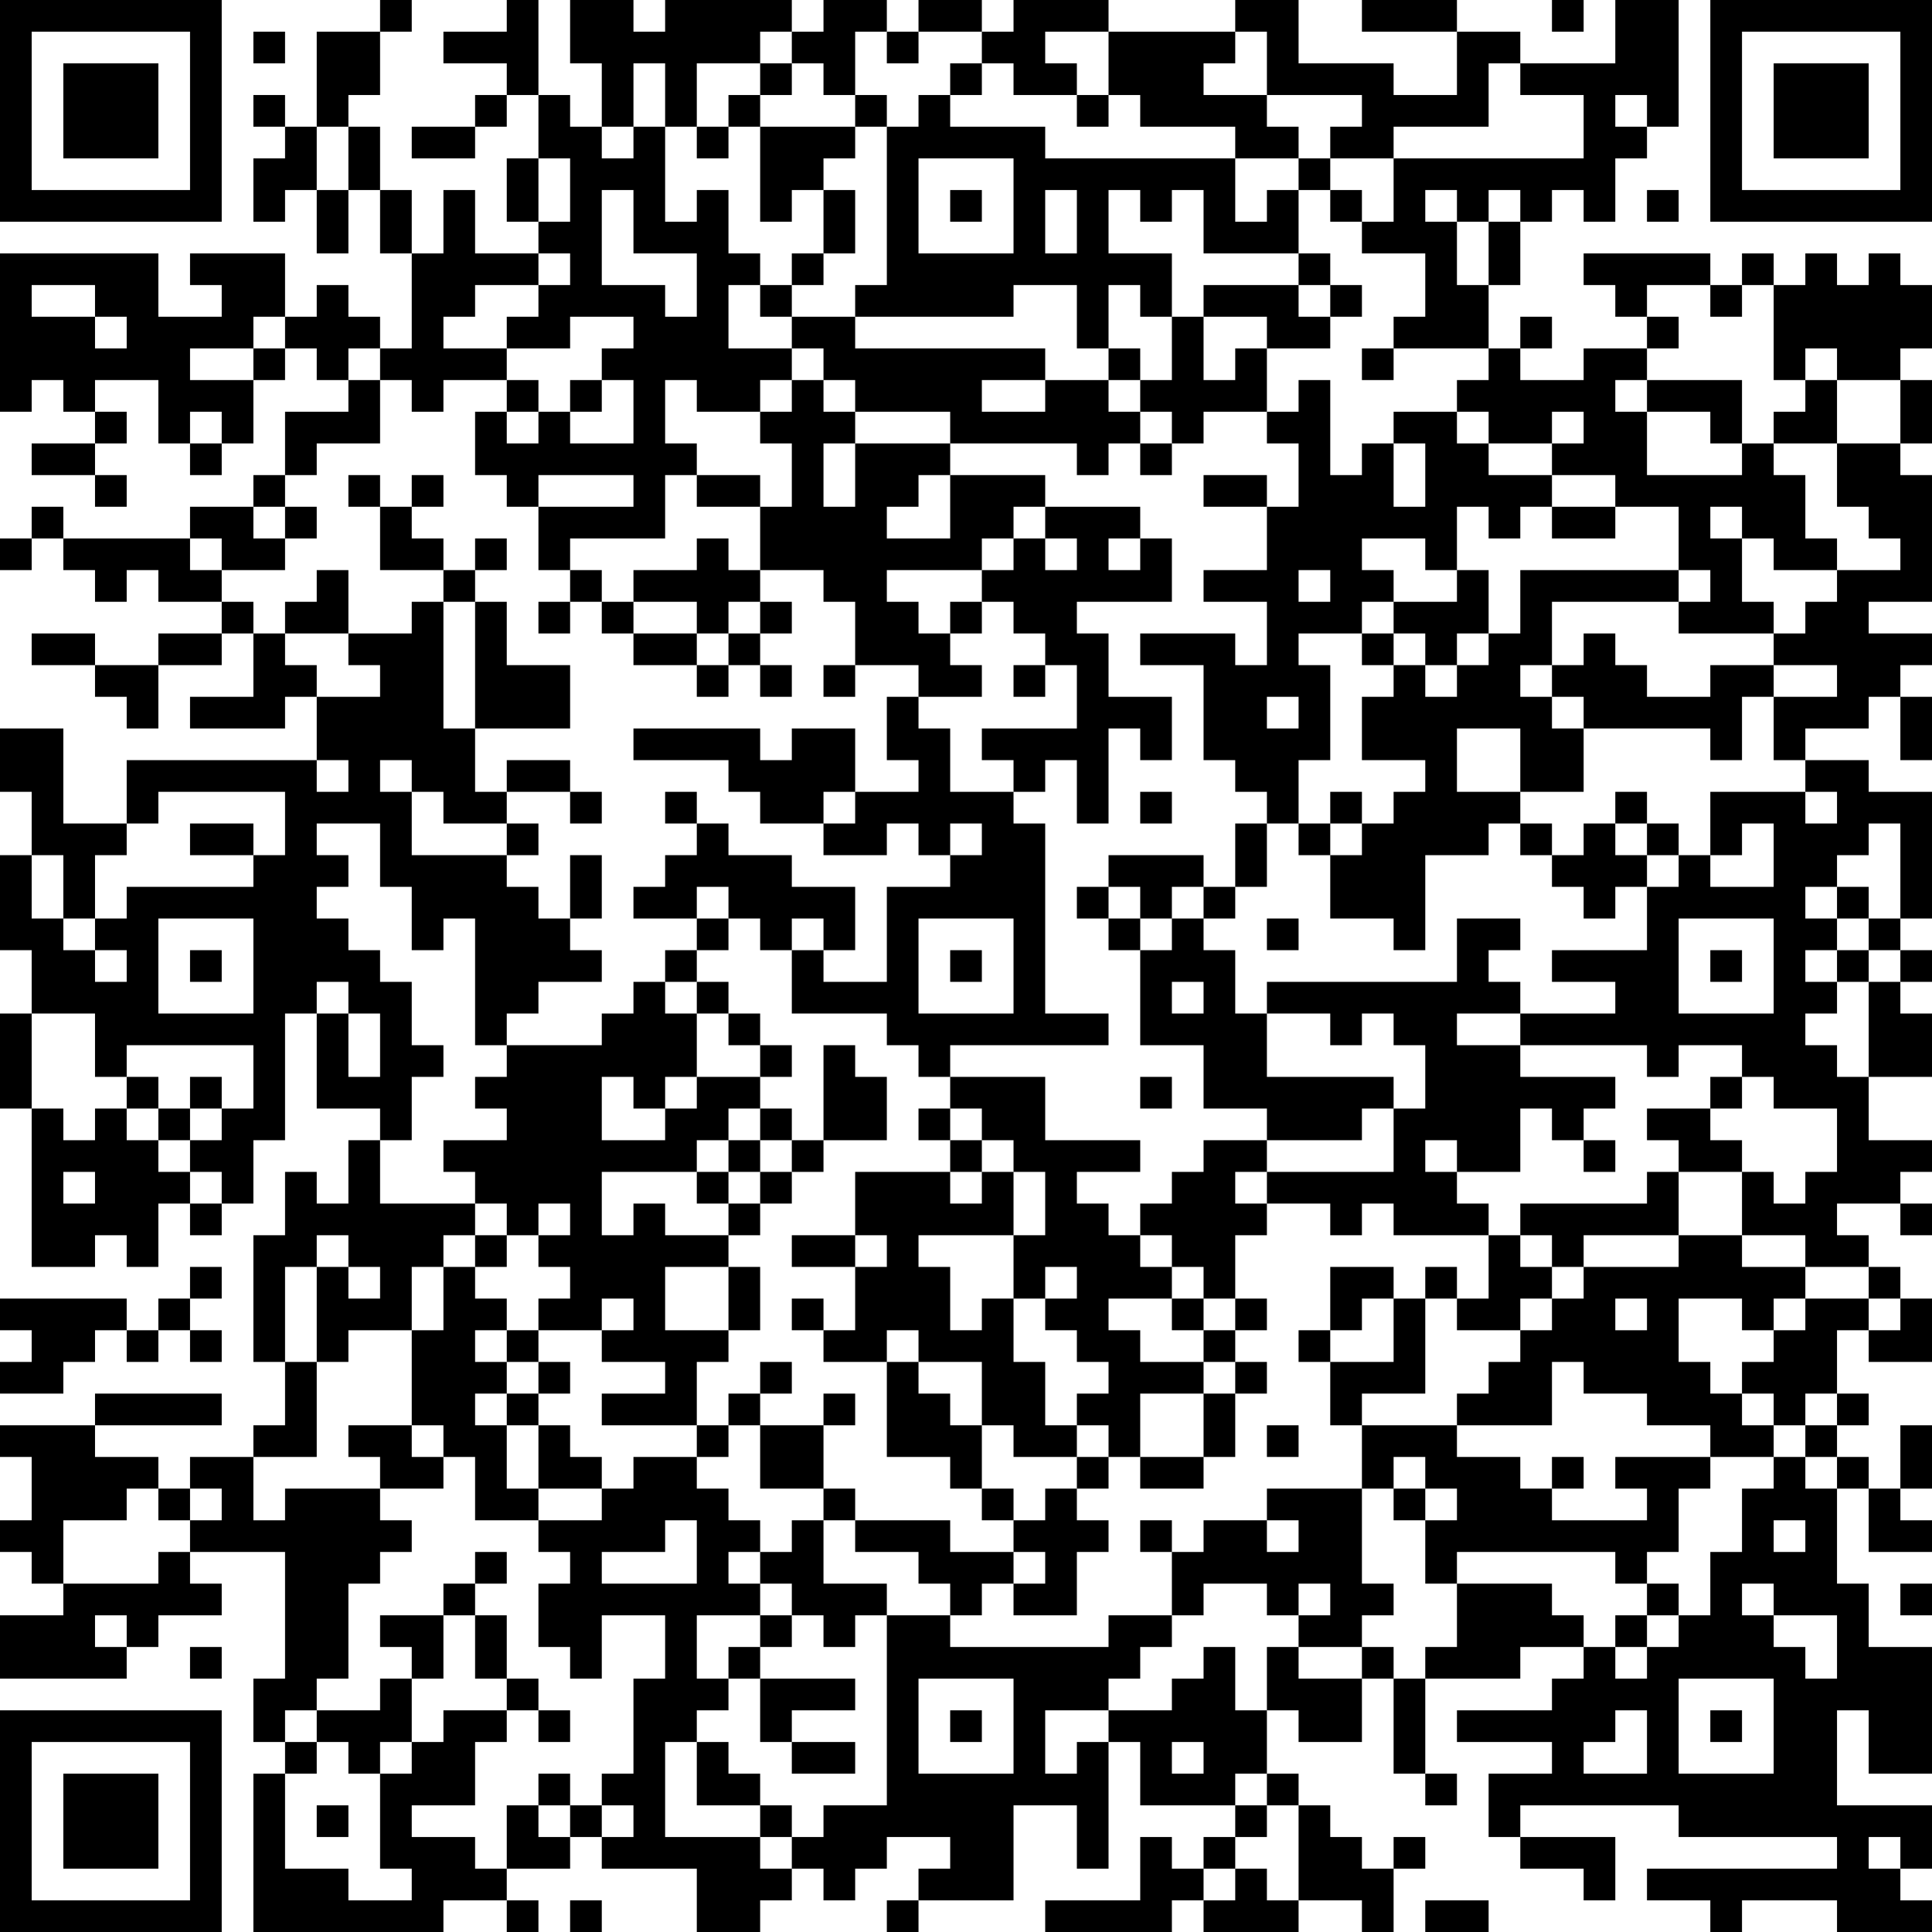 <?xml version="1.0" encoding="UTF-8"?>
<svg xmlns="http://www.w3.org/2000/svg" version="1.1" width="160" height="160" viewBox="0 0 160 160"><rect x="0" y="0" width="160" height="160" fill="#ffffff"/><g transform="scale(2.623)"><g transform="translate(0,0)"><path fill-rule="evenodd" d="M12 0L12 1L10 1L10 4L9 4L9 3L8 3L8 4L9 4L9 5L8 5L8 7L9 7L9 6L10 6L10 8L11 8L11 6L12 6L12 8L13 8L13 11L12 11L12 10L11 10L11 9L10 9L10 10L9 10L9 8L6 8L6 9L7 9L7 10L5 10L5 8L0 8L0 13L1 13L1 12L2 12L2 13L3 13L3 14L1 14L1 15L3 15L3 16L4 16L4 15L3 15L3 14L4 14L4 13L3 13L3 12L5 12L5 14L6 14L6 15L7 15L7 14L8 14L8 12L9 12L9 11L10 11L10 12L11 12L11 13L9 13L9 15L8 15L8 16L6 16L6 17L2 17L2 16L1 16L1 17L0 17L0 18L1 18L1 17L2 17L2 18L3 18L3 19L4 19L4 18L5 18L5 19L7 19L7 20L5 20L5 21L3 21L3 20L1 20L1 21L3 21L3 22L4 22L4 23L5 23L5 21L7 21L7 20L8 20L8 22L6 22L6 23L9 23L9 22L10 22L10 24L4 24L4 26L2 26L2 23L0 23L0 25L1 25L1 27L0 27L0 30L1 30L1 32L0 32L0 35L1 35L1 40L3 40L3 39L4 39L4 40L5 40L5 38L6 38L6 39L7 39L7 38L8 38L8 36L9 36L9 32L10 32L10 35L12 35L12 36L11 36L11 38L10 38L10 37L9 37L9 39L8 39L8 43L9 43L9 45L8 45L8 46L6 46L6 47L5 47L5 46L3 46L3 45L7 45L7 44L3 44L3 45L0 45L0 46L1 46L1 48L0 48L0 49L1 49L1 50L2 50L2 51L0 51L0 53L4 53L4 52L5 52L5 51L7 51L7 50L6 50L6 49L9 49L9 53L8 53L8 55L9 55L9 56L8 56L8 61L14 61L14 60L16 60L16 61L17 61L17 60L16 60L16 59L18 59L18 58L19 58L19 59L22 59L22 61L24 61L24 60L25 60L25 59L26 59L26 60L27 60L27 59L28 59L28 58L30 58L30 59L29 59L29 60L28 60L28 61L29 61L29 60L32 60L32 57L34 57L34 59L35 59L35 55L36 55L36 57L39 57L39 58L38 58L38 59L37 59L37 58L36 58L36 60L33 60L33 61L37 61L37 60L38 60L38 61L41 61L41 60L43 60L43 61L44 61L44 59L45 59L45 58L44 58L44 59L43 59L43 58L42 58L42 57L41 57L41 56L40 56L40 54L41 54L41 55L43 55L43 53L44 53L44 56L45 56L45 57L46 57L46 56L45 56L45 53L48 53L48 52L50 52L50 53L49 53L49 54L46 54L46 55L49 55L49 56L47 56L47 58L48 58L48 59L50 59L50 60L51 60L51 58L48 58L48 57L53 57L53 58L58 58L58 59L52 59L52 60L54 60L54 61L55 61L55 60L58 60L58 61L61 61L61 60L60 60L60 59L61 59L61 57L58 57L58 54L59 54L59 56L61 56L61 52L59 52L59 50L58 50L58 47L59 47L59 49L61 49L61 48L60 48L60 47L61 47L61 45L60 45L60 47L59 47L59 46L58 46L58 45L59 45L59 44L58 44L58 42L59 42L59 43L61 43L61 41L60 41L60 40L59 40L59 39L58 39L58 38L60 38L60 39L61 39L61 38L60 38L60 37L61 37L61 36L59 36L59 34L61 34L61 32L60 32L60 31L61 31L61 30L60 30L60 29L61 29L61 25L59 25L59 24L57 24L57 23L59 23L59 22L60 22L60 24L61 24L61 22L60 22L60 21L61 21L61 20L59 20L59 19L61 19L61 15L60 15L60 14L61 14L61 12L60 12L60 11L61 11L61 9L60 9L60 8L59 8L59 9L58 9L58 8L57 8L57 9L56 9L56 8L55 8L55 9L54 9L54 8L50 8L50 9L51 9L51 10L52 10L52 11L50 11L50 12L48 12L48 11L49 11L49 10L48 10L48 11L47 11L47 9L48 9L48 7L49 7L49 6L50 6L50 7L51 7L51 5L52 5L52 4L53 4L53 0L51 0L51 2L48 2L48 1L46 1L46 0L43 0L43 1L46 1L46 3L44 3L44 2L41 2L41 0L39 0L39 1L35 1L35 0L32 0L32 1L31 1L31 0L29 0L29 1L28 1L28 0L26 0L26 1L25 1L25 0L21 0L21 1L20 1L20 0L18 0L18 2L19 2L19 4L18 4L18 3L17 3L17 0L16 0L16 1L14 1L14 2L16 2L16 3L15 3L15 4L13 4L13 5L15 5L15 4L16 4L16 3L17 3L17 5L16 5L16 7L17 7L17 8L15 8L15 6L14 6L14 8L13 8L13 6L12 6L12 4L11 4L11 3L12 3L12 1L13 1L13 0ZM49 0L49 1L50 1L50 0ZM8 1L8 2L9 2L9 1ZM24 1L24 2L22 2L22 4L21 4L21 2L20 2L20 4L19 4L19 5L20 5L20 4L21 4L21 7L22 7L22 6L23 6L23 8L24 8L24 9L23 9L23 11L25 11L25 12L24 12L24 13L22 13L22 12L21 12L21 14L22 14L22 15L21 15L21 17L18 17L18 18L17 18L17 16L20 16L20 15L17 15L17 16L16 16L16 15L15 15L15 13L16 13L16 14L17 14L17 13L18 13L18 14L20 14L20 12L19 12L19 11L20 11L20 10L18 10L18 11L16 11L16 10L17 10L17 9L18 9L18 8L17 8L17 9L15 9L15 10L14 10L14 11L16 11L16 12L14 12L14 13L13 13L13 12L12 12L12 11L11 11L11 12L12 12L12 14L10 14L10 15L9 15L9 16L8 16L8 17L9 17L9 18L7 18L7 17L6 17L6 18L7 18L7 19L8 19L8 20L9 20L9 21L10 21L10 22L12 22L12 21L11 21L11 20L13 20L13 19L14 19L14 23L15 23L15 25L16 25L16 26L14 26L14 25L13 25L13 24L12 24L12 25L13 25L13 27L16 27L16 28L17 28L17 29L18 29L18 30L19 30L19 31L17 31L17 32L16 32L16 33L15 33L15 29L14 29L14 30L13 30L13 28L12 28L12 26L10 26L10 27L11 27L11 28L10 28L10 29L11 29L11 30L12 30L12 31L13 31L13 33L14 33L14 34L13 34L13 36L12 36L12 38L15 38L15 39L14 39L14 40L13 40L13 42L11 42L11 43L10 43L10 40L11 40L11 41L12 41L12 40L11 40L11 39L10 39L10 40L9 40L9 43L10 43L10 46L8 46L8 48L9 48L9 47L12 47L12 48L13 48L13 49L12 49L12 50L11 50L11 53L10 53L10 54L9 54L9 55L10 55L10 56L9 56L9 59L11 59L11 60L13 60L13 59L12 59L12 56L13 56L13 55L14 55L14 54L16 54L16 55L15 55L15 57L13 57L13 58L15 58L15 59L16 59L16 57L17 57L17 58L18 58L18 57L19 57L19 58L20 58L20 57L19 57L19 56L20 56L20 53L21 53L21 51L19 51L19 53L18 53L18 52L17 52L17 50L18 50L18 49L17 49L17 48L19 48L19 47L20 47L20 46L22 46L22 47L23 47L23 48L24 48L24 49L23 49L23 50L24 50L24 51L22 51L22 53L23 53L23 54L22 54L22 55L21 55L21 58L24 58L24 59L25 59L25 58L26 58L26 57L28 57L28 51L30 51L30 52L35 52L35 51L37 51L37 52L36 52L36 53L35 53L35 54L33 54L33 56L34 56L34 55L35 55L35 54L37 54L37 53L38 53L38 52L39 52L39 54L40 54L40 52L41 52L41 53L43 53L43 52L44 52L44 53L45 53L45 52L46 52L46 50L49 50L49 51L50 51L50 52L51 52L51 53L52 53L52 52L53 52L53 51L54 51L54 49L55 49L55 47L56 47L56 46L57 46L57 47L58 47L58 46L57 46L57 45L58 45L58 44L57 44L57 45L56 45L56 44L55 44L55 43L56 43L56 42L57 42L57 41L59 41L59 42L60 42L60 41L59 41L59 40L57 40L57 39L55 39L55 37L56 37L56 38L57 38L57 37L58 37L58 35L56 35L56 34L55 34L55 33L53 33L53 34L52 34L52 33L48 33L48 32L51 32L51 31L49 31L49 30L52 30L52 28L53 28L53 27L54 27L54 28L56 28L56 26L55 26L55 27L54 27L54 25L57 25L57 26L58 26L58 25L57 25L57 24L56 24L56 22L58 22L58 21L56 21L56 20L57 20L57 19L58 19L58 18L60 18L60 17L59 17L59 16L58 16L58 14L60 14L60 12L58 12L58 11L57 11L57 12L56 12L56 9L55 9L55 10L54 10L54 9L52 9L52 10L53 10L53 11L52 11L52 12L51 12L51 13L52 13L52 15L55 15L55 14L56 14L56 15L57 15L57 17L58 17L58 18L56 18L56 17L55 17L55 16L54 16L54 17L55 17L55 19L56 19L56 20L53 20L53 19L54 19L54 18L53 18L53 16L51 16L51 15L49 15L49 14L50 14L50 13L49 13L49 14L47 14L47 13L46 13L46 12L47 12L47 11L44 11L44 10L45 10L45 8L43 8L43 7L44 7L44 5L50 5L50 3L48 3L48 2L47 2L47 4L44 4L44 5L42 5L42 4L43 4L43 3L40 3L40 1L39 1L39 2L38 2L38 3L40 3L40 4L41 4L41 5L39 5L39 4L36 4L36 3L35 3L35 1L33 1L33 2L34 2L34 3L32 3L32 2L31 2L31 1L29 1L29 2L28 2L28 1L27 1L27 3L26 3L26 2L25 2L25 1ZM24 2L24 3L23 3L23 4L22 4L22 5L23 5L23 4L24 4L24 7L25 7L25 6L26 6L26 8L25 8L25 9L24 9L24 10L25 10L25 11L26 11L26 12L25 12L25 13L24 13L24 14L25 14L25 16L24 16L24 15L22 15L22 16L24 16L24 18L23 18L23 17L22 17L22 18L20 18L20 19L19 19L19 18L18 18L18 19L17 19L17 20L18 20L18 19L19 19L19 20L20 20L20 21L22 21L22 22L23 22L23 21L24 21L24 22L25 22L25 21L24 21L24 20L25 20L25 19L24 19L24 18L26 18L26 19L27 19L27 21L26 21L26 22L27 22L27 21L29 21L29 22L28 22L28 24L29 24L29 25L27 25L27 23L25 23L25 24L24 24L24 23L20 23L20 24L23 24L23 25L24 25L24 26L26 26L26 27L28 27L28 26L29 26L29 27L30 27L30 28L28 28L28 31L26 31L26 30L27 30L27 28L25 28L25 27L23 27L23 26L22 26L22 25L21 25L21 26L22 26L22 27L21 27L21 28L20 28L20 29L22 29L22 30L21 30L21 31L20 31L20 32L19 32L19 33L16 33L16 34L15 34L15 35L16 35L16 36L14 36L14 37L15 37L15 38L16 38L16 39L15 39L15 40L14 40L14 42L13 42L13 45L11 45L11 46L12 46L12 47L14 47L14 46L15 46L15 48L17 48L17 47L19 47L19 46L18 46L18 45L17 45L17 44L18 44L18 43L17 43L17 42L19 42L19 43L21 43L21 44L19 44L19 45L22 45L22 46L23 46L23 45L24 45L24 47L26 47L26 48L25 48L25 49L24 49L24 50L25 50L25 51L24 51L24 52L23 52L23 53L24 53L24 55L25 55L25 56L27 56L27 55L25 55L25 54L27 54L27 53L24 53L24 52L25 52L25 51L26 51L26 52L27 52L27 51L28 51L28 50L26 50L26 48L27 48L27 49L29 49L29 50L30 50L30 51L31 51L31 50L32 50L32 51L34 51L34 49L35 49L35 48L34 48L34 47L35 47L35 46L36 46L36 47L38 47L38 46L39 46L39 44L40 44L40 43L39 43L39 42L40 42L40 41L39 41L39 39L40 39L40 38L42 38L42 39L43 39L43 38L44 38L44 39L47 39L47 41L46 41L46 40L45 40L45 41L44 41L44 40L42 40L42 42L41 42L41 43L42 43L42 45L43 45L43 47L40 47L40 48L38 48L38 49L37 49L37 48L36 48L36 49L37 49L37 51L38 51L38 50L40 50L40 51L41 51L41 52L43 52L43 51L44 51L44 50L43 50L43 47L44 47L44 48L45 48L45 50L46 50L46 49L51 49L51 50L52 50L52 51L51 51L51 52L52 52L52 51L53 51L53 50L52 50L52 49L53 49L53 47L54 47L54 46L56 46L56 45L55 45L55 44L54 44L54 43L53 43L53 41L55 41L55 42L56 42L56 41L57 41L57 40L55 40L55 39L53 39L53 37L55 37L55 36L54 36L54 35L55 35L55 34L54 34L54 35L52 35L52 36L53 36L53 37L52 37L52 38L48 38L48 39L47 39L47 38L46 38L46 37L48 37L48 35L49 35L49 36L50 36L50 37L51 37L51 36L50 36L50 35L51 35L51 34L48 34L48 33L46 33L46 32L48 32L48 31L47 31L47 30L48 30L48 29L46 29L46 31L40 31L40 32L39 32L39 30L38 30L38 29L39 29L39 28L40 28L40 26L41 26L41 27L42 27L42 29L44 29L44 30L45 30L45 27L47 27L47 26L48 26L48 27L49 27L49 28L50 28L50 29L51 29L51 28L52 28L52 27L53 27L53 26L52 26L52 25L51 25L51 26L50 26L50 27L49 27L49 26L48 26L48 25L50 25L50 23L54 23L54 24L55 24L55 22L56 22L56 21L54 21L54 22L52 22L52 21L51 21L51 20L50 20L50 21L49 21L49 19L53 19L53 18L48 18L48 20L47 20L47 18L46 18L46 16L47 16L47 17L48 17L48 16L49 16L49 17L51 17L51 16L49 16L49 15L47 15L47 14L46 14L46 13L44 13L44 14L43 14L43 15L42 15L42 12L41 12L41 13L40 13L40 11L42 11L42 10L43 10L43 9L42 9L42 8L41 8L41 6L42 6L42 7L43 7L43 6L42 6L42 5L41 5L41 6L40 6L40 7L39 7L39 5L33 5L33 4L30 4L30 3L31 3L31 2L30 2L30 3L29 3L29 4L28 4L28 3L27 3L27 4L24 4L24 3L25 3L25 2ZM34 3L34 4L35 4L35 3ZM51 3L51 4L52 4L52 3ZM10 4L10 6L11 6L11 4ZM27 4L27 5L26 5L26 6L27 6L27 8L26 8L26 9L25 9L25 10L27 10L27 11L33 11L33 12L31 12L31 13L33 13L33 12L35 12L35 13L36 13L36 14L35 14L35 15L34 15L34 14L30 14L30 13L27 13L27 12L26 12L26 13L27 13L27 14L26 14L26 16L27 16L27 14L30 14L30 15L29 15L29 16L28 16L28 17L30 17L30 15L33 15L33 16L32 16L32 17L31 17L31 18L28 18L28 19L29 19L29 20L30 20L30 21L31 21L31 22L29 22L29 23L30 23L30 25L32 25L32 26L33 26L33 32L35 32L35 33L30 33L30 34L29 34L29 33L28 33L28 32L25 32L25 30L26 30L26 29L25 29L25 30L24 30L24 29L23 29L23 28L22 28L22 29L23 29L23 30L22 30L22 31L21 31L21 32L22 32L22 34L21 34L21 35L20 35L20 34L19 34L19 36L21 36L21 35L22 35L22 34L24 34L24 35L23 35L23 36L22 36L22 37L19 37L19 39L20 39L20 38L21 38L21 39L23 39L23 40L21 40L21 42L23 42L23 43L22 43L22 45L23 45L23 44L24 44L24 45L26 45L26 47L27 47L27 48L30 48L30 49L32 49L32 50L33 50L33 49L32 49L32 48L33 48L33 47L34 47L34 46L35 46L35 45L34 45L34 44L35 44L35 43L34 43L34 42L33 42L33 41L34 41L34 40L33 40L33 41L32 41L32 39L33 39L33 37L32 37L32 36L31 36L31 35L30 35L30 34L33 34L33 36L36 36L36 37L34 37L34 38L35 38L35 39L36 39L36 40L37 40L37 41L35 41L35 42L36 42L36 43L38 43L38 44L36 44L36 46L38 46L38 44L39 44L39 43L38 43L38 42L39 42L39 41L38 41L38 40L37 40L37 39L36 39L36 38L37 38L37 37L38 37L38 36L40 36L40 37L39 37L39 38L40 38L40 37L44 37L44 35L45 35L45 33L44 33L44 32L43 32L43 33L42 33L42 32L40 32L40 34L44 34L44 35L43 35L43 36L40 36L40 35L38 35L38 33L36 33L36 30L37 30L37 29L38 29L38 28L39 28L39 26L40 26L40 25L39 25L39 24L38 24L38 21L36 21L36 20L39 20L39 21L40 21L40 19L38 19L38 18L40 18L40 16L41 16L41 14L40 14L40 13L38 13L38 14L37 14L37 13L36 13L36 12L37 12L37 10L38 10L38 12L39 12L39 11L40 11L40 10L38 10L38 9L41 9L41 10L42 10L42 9L41 9L41 8L38 8L38 6L37 6L37 7L36 7L36 6L35 6L35 8L37 8L37 10L36 10L36 9L35 9L35 11L34 11L34 9L32 9L32 10L27 10L27 9L28 9L28 4ZM17 5L17 7L18 7L18 5ZM29 5L29 8L32 8L32 5ZM19 6L19 9L21 9L21 10L22 10L22 8L20 8L20 6ZM30 6L30 7L31 7L31 6ZM33 6L33 8L34 8L34 6ZM45 6L45 7L46 7L46 9L47 9L47 7L48 7L48 6L47 6L47 7L46 7L46 6ZM52 6L52 7L53 7L53 6ZM1 9L1 10L3 10L3 11L4 11L4 10L3 10L3 9ZM8 10L8 11L6 11L6 12L8 12L8 11L9 11L9 10ZM35 11L35 12L36 12L36 11ZM43 11L43 12L44 12L44 11ZM16 12L16 13L17 13L17 12ZM18 12L18 13L19 13L19 12ZM52 12L52 13L54 13L54 14L55 14L55 12ZM57 12L57 13L56 13L56 14L58 14L58 12ZM6 13L6 14L7 14L7 13ZM36 14L36 15L37 15L37 14ZM44 14L44 16L45 16L45 14ZM11 15L11 16L12 16L12 18L14 18L14 19L15 19L15 23L18 23L18 21L16 21L16 19L15 19L15 18L16 18L16 17L15 17L15 18L14 18L14 17L13 17L13 16L14 16L14 15L13 15L13 16L12 16L12 15ZM38 15L38 16L40 16L40 15ZM9 16L9 17L10 17L10 16ZM33 16L33 17L32 17L32 18L31 18L31 19L30 19L30 20L31 20L31 19L32 19L32 20L33 20L33 21L32 21L32 22L33 22L33 21L34 21L34 23L31 23L31 24L32 24L32 25L33 25L33 24L34 24L34 26L35 26L35 23L36 23L36 24L37 24L37 22L35 22L35 20L34 20L34 19L37 19L37 17L36 17L36 16ZM33 17L33 18L34 18L34 17ZM35 17L35 18L36 18L36 17ZM43 17L43 18L44 18L44 19L43 19L43 20L41 20L41 21L42 21L42 24L41 24L41 26L42 26L42 27L43 27L43 26L44 26L44 25L45 25L45 24L43 24L43 22L44 22L44 21L45 21L45 22L46 22L46 21L47 21L47 20L46 20L46 21L45 21L45 20L44 20L44 19L46 19L46 18L45 18L45 17ZM10 18L10 19L9 19L9 20L11 20L11 18ZM41 18L41 19L42 19L42 18ZM20 19L20 20L22 20L22 21L23 21L23 20L24 20L24 19L23 19L23 20L22 20L22 19ZM43 20L43 21L44 21L44 20ZM48 21L48 22L49 22L49 23L50 23L50 22L49 22L49 21ZM40 22L40 23L41 23L41 22ZM46 23L46 25L48 25L48 23ZM10 24L10 25L11 25L11 24ZM16 24L16 25L18 25L18 26L19 26L19 25L18 25L18 24ZM5 25L5 26L4 26L4 27L3 27L3 29L2 29L2 27L1 27L1 29L2 29L2 30L3 30L3 31L4 31L4 30L3 30L3 29L4 29L4 28L8 28L8 27L9 27L9 25ZM26 25L26 26L27 26L27 25ZM36 25L36 26L37 26L37 25ZM42 25L42 26L43 26L43 25ZM6 26L6 27L8 27L8 26ZM16 26L16 27L17 27L17 26ZM30 26L30 27L31 27L31 26ZM51 26L51 27L52 27L52 26ZM59 26L59 27L58 27L58 28L57 28L57 29L58 29L58 30L57 30L57 31L58 31L58 32L57 32L57 33L58 33L58 34L59 34L59 31L60 31L60 30L59 30L59 29L60 29L60 26ZM18 27L18 29L19 29L19 27ZM35 27L35 28L34 28L34 29L35 29L35 30L36 30L36 29L37 29L37 28L38 28L38 27ZM35 28L35 29L36 29L36 28ZM58 28L58 29L59 29L59 28ZM5 29L5 32L8 32L8 29ZM29 29L29 32L32 32L32 29ZM40 29L40 30L41 30L41 29ZM53 29L53 32L56 32L56 29ZM6 30L6 31L7 31L7 30ZM30 30L30 31L31 31L31 30ZM54 30L54 31L55 31L55 30ZM58 30L58 31L59 31L59 30ZM10 31L10 32L11 32L11 34L12 34L12 32L11 32L11 31ZM22 31L22 32L23 32L23 33L24 33L24 34L25 34L25 33L24 33L24 32L23 32L23 31ZM37 31L37 32L38 32L38 31ZM1 32L1 35L2 35L2 36L3 36L3 35L4 35L4 36L5 36L5 37L6 37L6 38L7 38L7 37L6 37L6 36L7 36L7 35L8 35L8 33L4 33L4 34L3 34L3 32ZM26 33L26 36L25 36L25 35L24 35L24 36L23 36L23 37L22 37L22 38L23 38L23 39L24 39L24 38L25 38L25 37L26 37L26 36L28 36L28 34L27 34L27 33ZM4 34L4 35L5 35L5 36L6 36L6 35L7 35L7 34L6 34L6 35L5 35L5 34ZM36 34L36 35L37 35L37 34ZM29 35L29 36L30 36L30 37L27 37L27 39L25 39L25 40L27 40L27 42L26 42L26 41L25 41L25 42L26 42L26 43L28 43L28 46L30 46L30 47L31 47L31 48L32 48L32 47L31 47L31 45L32 45L32 46L34 46L34 45L33 45L33 43L32 43L32 41L31 41L31 42L30 42L30 40L29 40L29 39L32 39L32 37L31 37L31 36L30 36L30 35ZM24 36L24 37L23 37L23 38L24 38L24 37L25 37L25 36ZM45 36L45 37L46 37L46 36ZM2 37L2 38L3 38L3 37ZM30 37L30 38L31 38L31 37ZM17 38L17 39L16 39L16 40L15 40L15 41L16 41L16 42L15 42L15 43L16 43L16 44L15 44L15 45L16 45L16 47L17 47L17 45L16 45L16 44L17 44L17 43L16 43L16 42L17 42L17 41L18 41L18 40L17 40L17 39L18 39L18 38ZM27 39L27 40L28 40L28 39ZM48 39L48 40L49 40L49 41L48 41L48 42L46 42L46 41L45 41L45 44L43 44L43 45L46 45L46 46L48 46L48 47L49 47L49 48L52 48L52 47L51 47L51 46L54 46L54 45L52 45L52 44L50 44L50 43L49 43L49 45L46 45L46 44L47 44L47 43L48 43L48 42L49 42L49 41L50 41L50 40L53 40L53 39L50 39L50 40L49 40L49 39ZM6 40L6 41L5 41L5 42L4 42L4 41L0 41L0 42L1 42L1 43L0 43L0 44L2 44L2 43L3 43L3 42L4 42L4 43L5 43L5 42L6 42L6 43L7 43L7 42L6 42L6 41L7 41L7 40ZM23 40L23 42L24 42L24 40ZM19 41L19 42L20 42L20 41ZM37 41L37 42L38 42L38 41ZM43 41L43 42L42 42L42 43L44 43L44 41ZM51 41L51 42L52 42L52 41ZM28 42L28 43L29 43L29 44L30 44L30 45L31 45L31 43L29 43L29 42ZM24 43L24 44L25 44L25 43ZM26 44L26 45L27 45L27 44ZM13 45L13 46L14 46L14 45ZM40 45L40 46L41 46L41 45ZM44 46L44 47L45 47L45 48L46 48L46 47L45 47L45 46ZM49 46L49 47L50 47L50 46ZM4 47L4 48L2 48L2 50L5 50L5 49L6 49L6 48L7 48L7 47L6 47L6 48L5 48L5 47ZM21 48L21 49L19 49L19 50L22 50L22 48ZM40 48L40 49L41 49L41 48ZM56 48L56 49L57 49L57 48ZM15 49L15 50L14 50L14 51L12 51L12 52L13 52L13 53L12 53L12 54L10 54L10 55L11 55L11 56L12 56L12 55L13 55L13 53L14 53L14 51L15 51L15 53L16 53L16 54L17 54L17 55L18 55L18 54L17 54L17 53L16 53L16 51L15 51L15 50L16 50L16 49ZM41 50L41 51L42 51L42 50ZM55 50L55 51L56 51L56 52L57 52L57 53L58 53L58 51L56 51L56 50ZM60 50L60 51L61 51L61 50ZM3 51L3 52L4 52L4 51ZM6 52L6 53L7 53L7 52ZM29 53L29 56L32 56L32 53ZM53 53L53 56L56 56L56 53ZM30 54L30 55L31 55L31 54ZM51 54L51 55L50 55L50 56L52 56L52 54ZM54 54L54 55L55 55L55 54ZM22 55L22 57L24 57L24 58L25 58L25 57L24 57L24 56L23 56L23 55ZM37 55L37 56L38 56L38 55ZM17 56L17 57L18 57L18 56ZM39 56L39 57L40 57L40 58L39 58L39 59L38 59L38 60L39 60L39 59L40 59L40 60L41 60L41 57L40 57L40 56ZM10 57L10 58L11 58L11 57ZM59 58L59 59L60 59L60 58ZM18 60L18 61L19 61L19 60ZM45 60L45 61L47 61L47 60ZM0 0L0 7L7 7L7 0ZM1 1L1 6L6 6L6 1ZM2 2L2 5L5 5L5 2ZM54 0L54 7L61 7L61 0ZM55 1L55 6L60 6L60 1ZM56 2L56 5L59 5L59 2ZM0 54L0 61L7 61L7 54ZM1 55L1 60L6 60L6 55ZM2 56L2 59L5 59L5 56Z" fill="#000000"/></g></g></svg>

